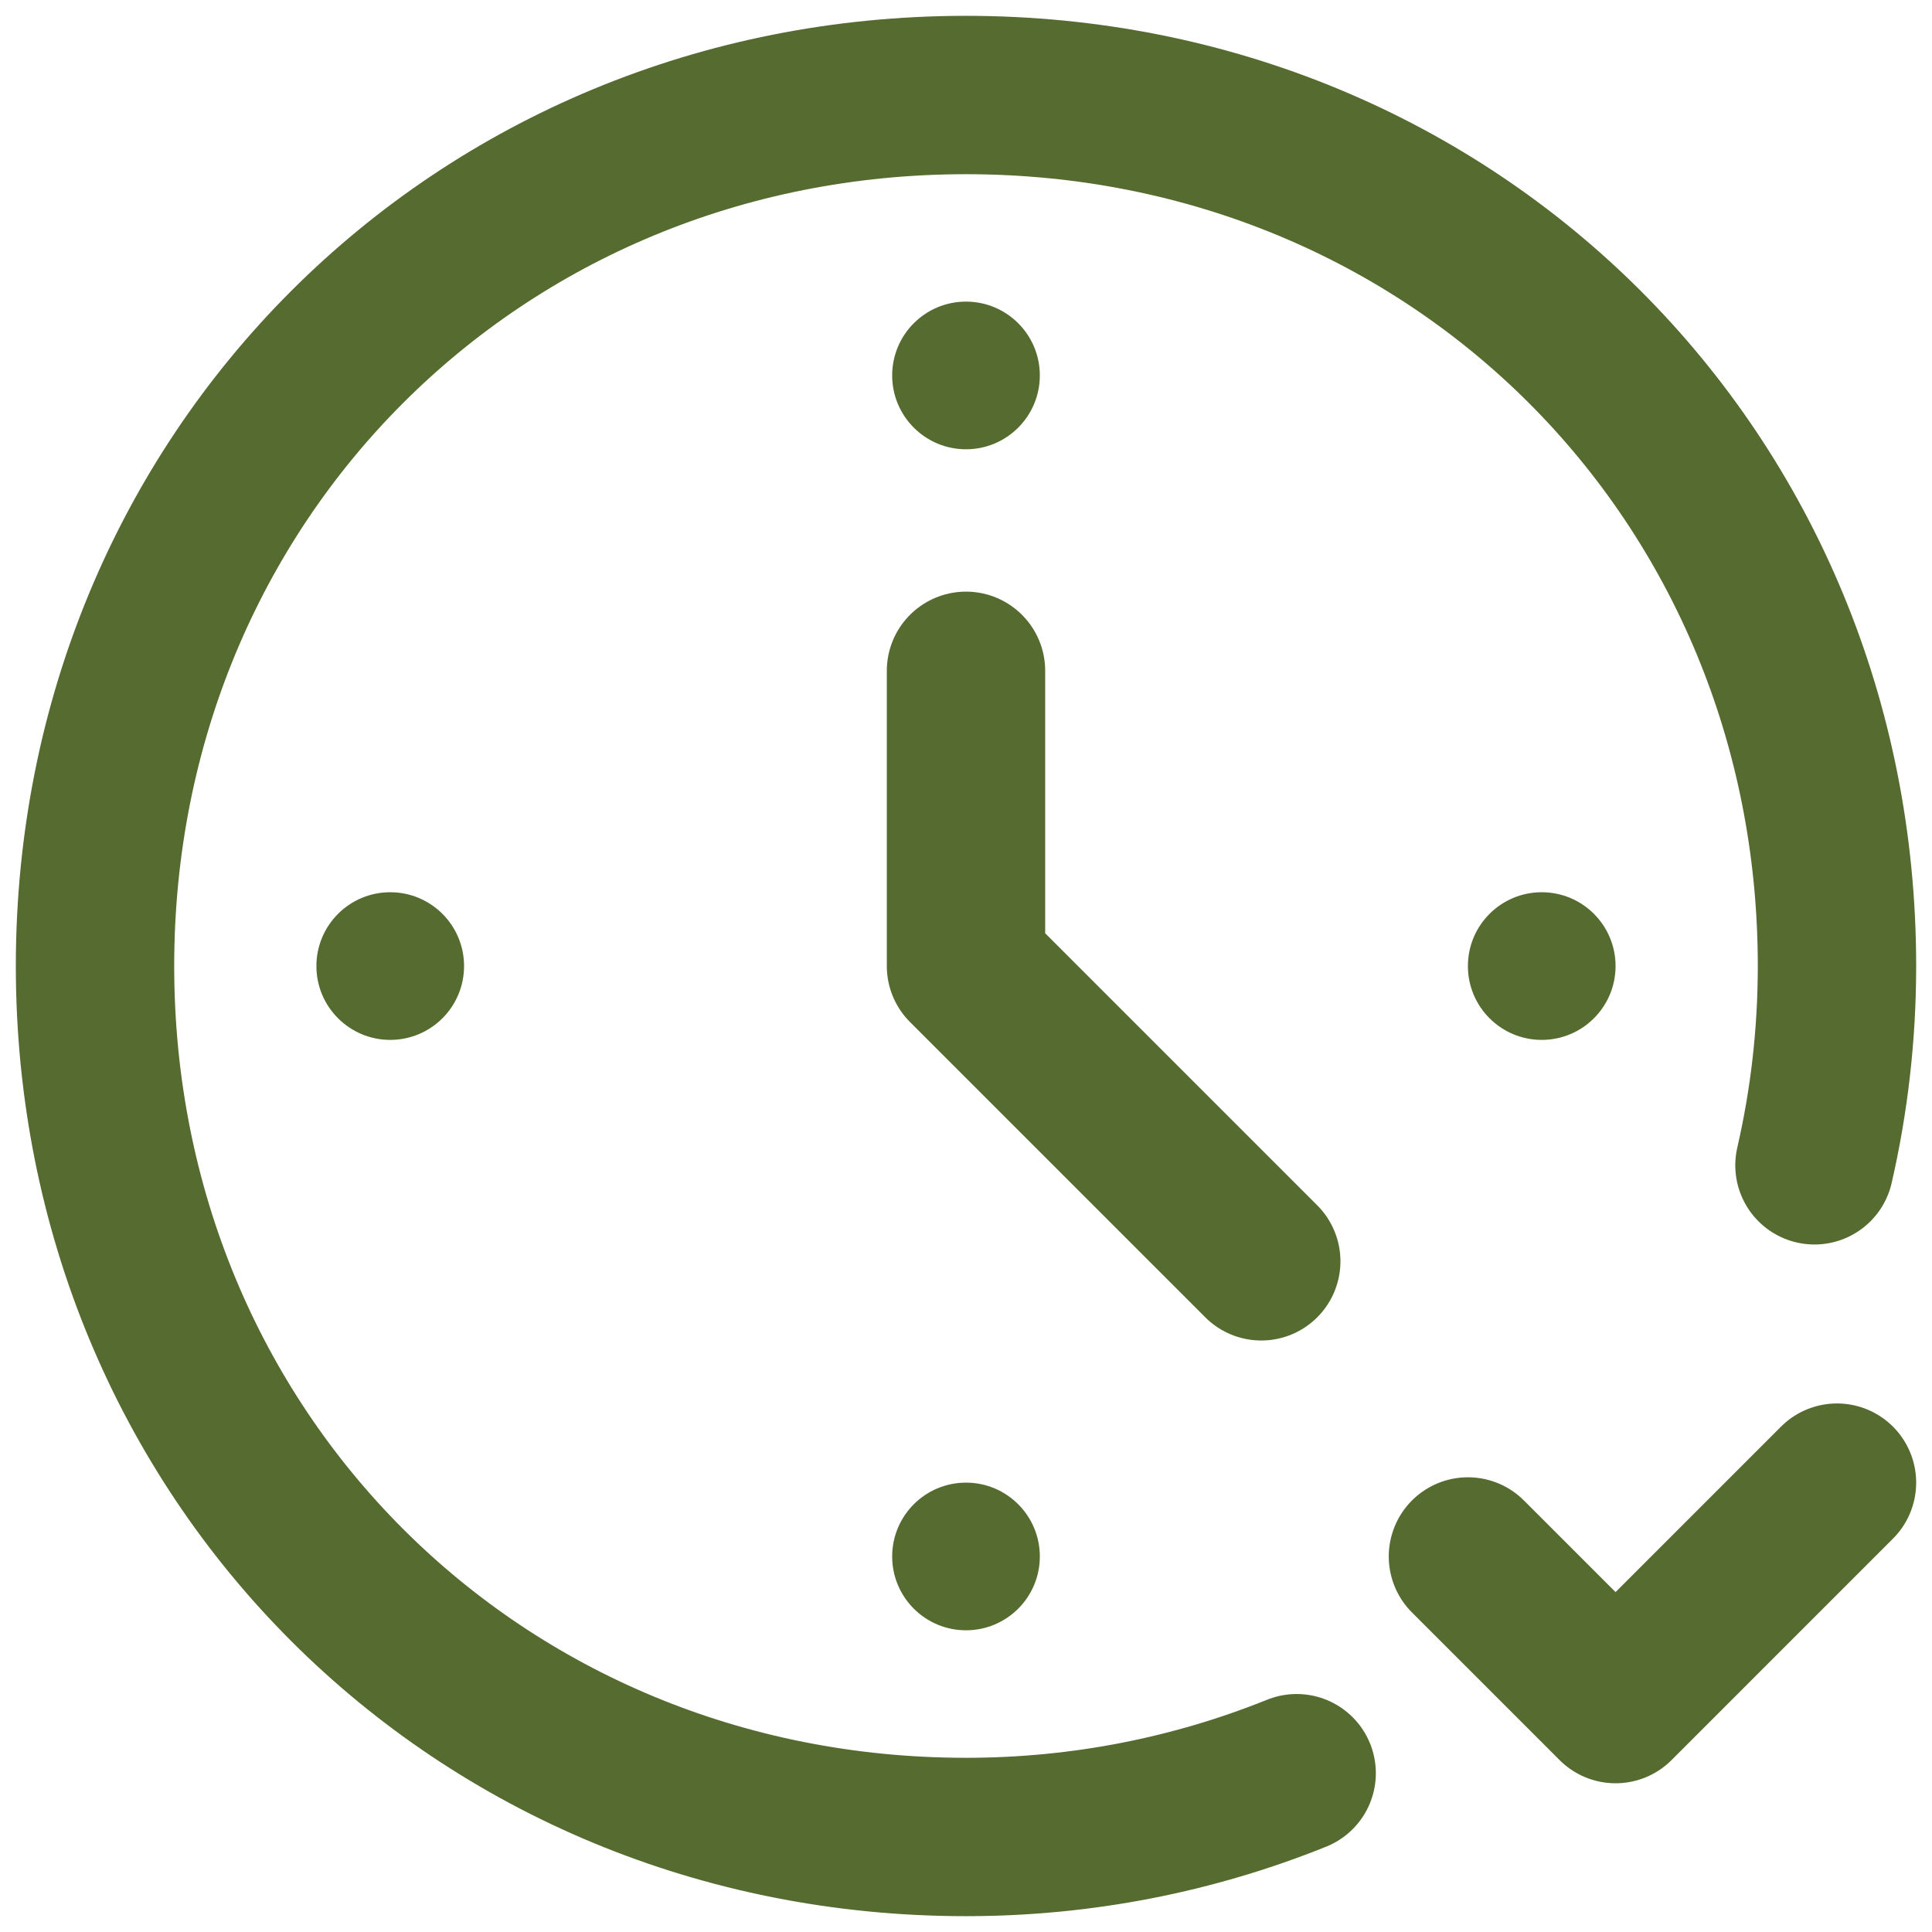 <?xml version="1.0" encoding="UTF-8"?>
<svg xmlns="http://www.w3.org/2000/svg" width="61" height="61" viewBox="0 0 61 61" fill="none">
  <path d="M46.348 49.143L51.009 53.804L58 46.812" stroke="#556B2F" stroke-width="5" stroke-miterlimit="10" stroke-linecap="round" stroke-linejoin="round"></path>
  <path d="M40.94 55.986C37.714 57.285 34.191 58 30.5 58C15.055 58 3 45.945 3 30.5C3 15.055 15.055 3 30.5 3C45.945 3 58 15.055 58 30.5C58 32.664 57.754 34.77 57.289 36.793" stroke="#556B2F" stroke-width="5" stroke-miterlimit="10" stroke-linecap="round" stroke-linejoin="round"></path>
  <path d="M39.822 39.824L30.5 30.502V21.18" stroke="#556B2F" stroke-width="5" stroke-miterlimit="10" stroke-linecap="round" stroke-linejoin="round"></path>
  <circle cx="30.5" cy="11.854" r="2.331" fill="#556B2F"></circle>
  <circle cx="30.5" cy="49.143" r="2.331" fill="#556B2F"></circle>
  <circle cx="12.321" cy="30.502" r="2.331" fill="#556B2F"></circle>
  <circle cx="48.678" cy="30.502" r="2.331" fill="#556B2F"></circle>
</svg>
